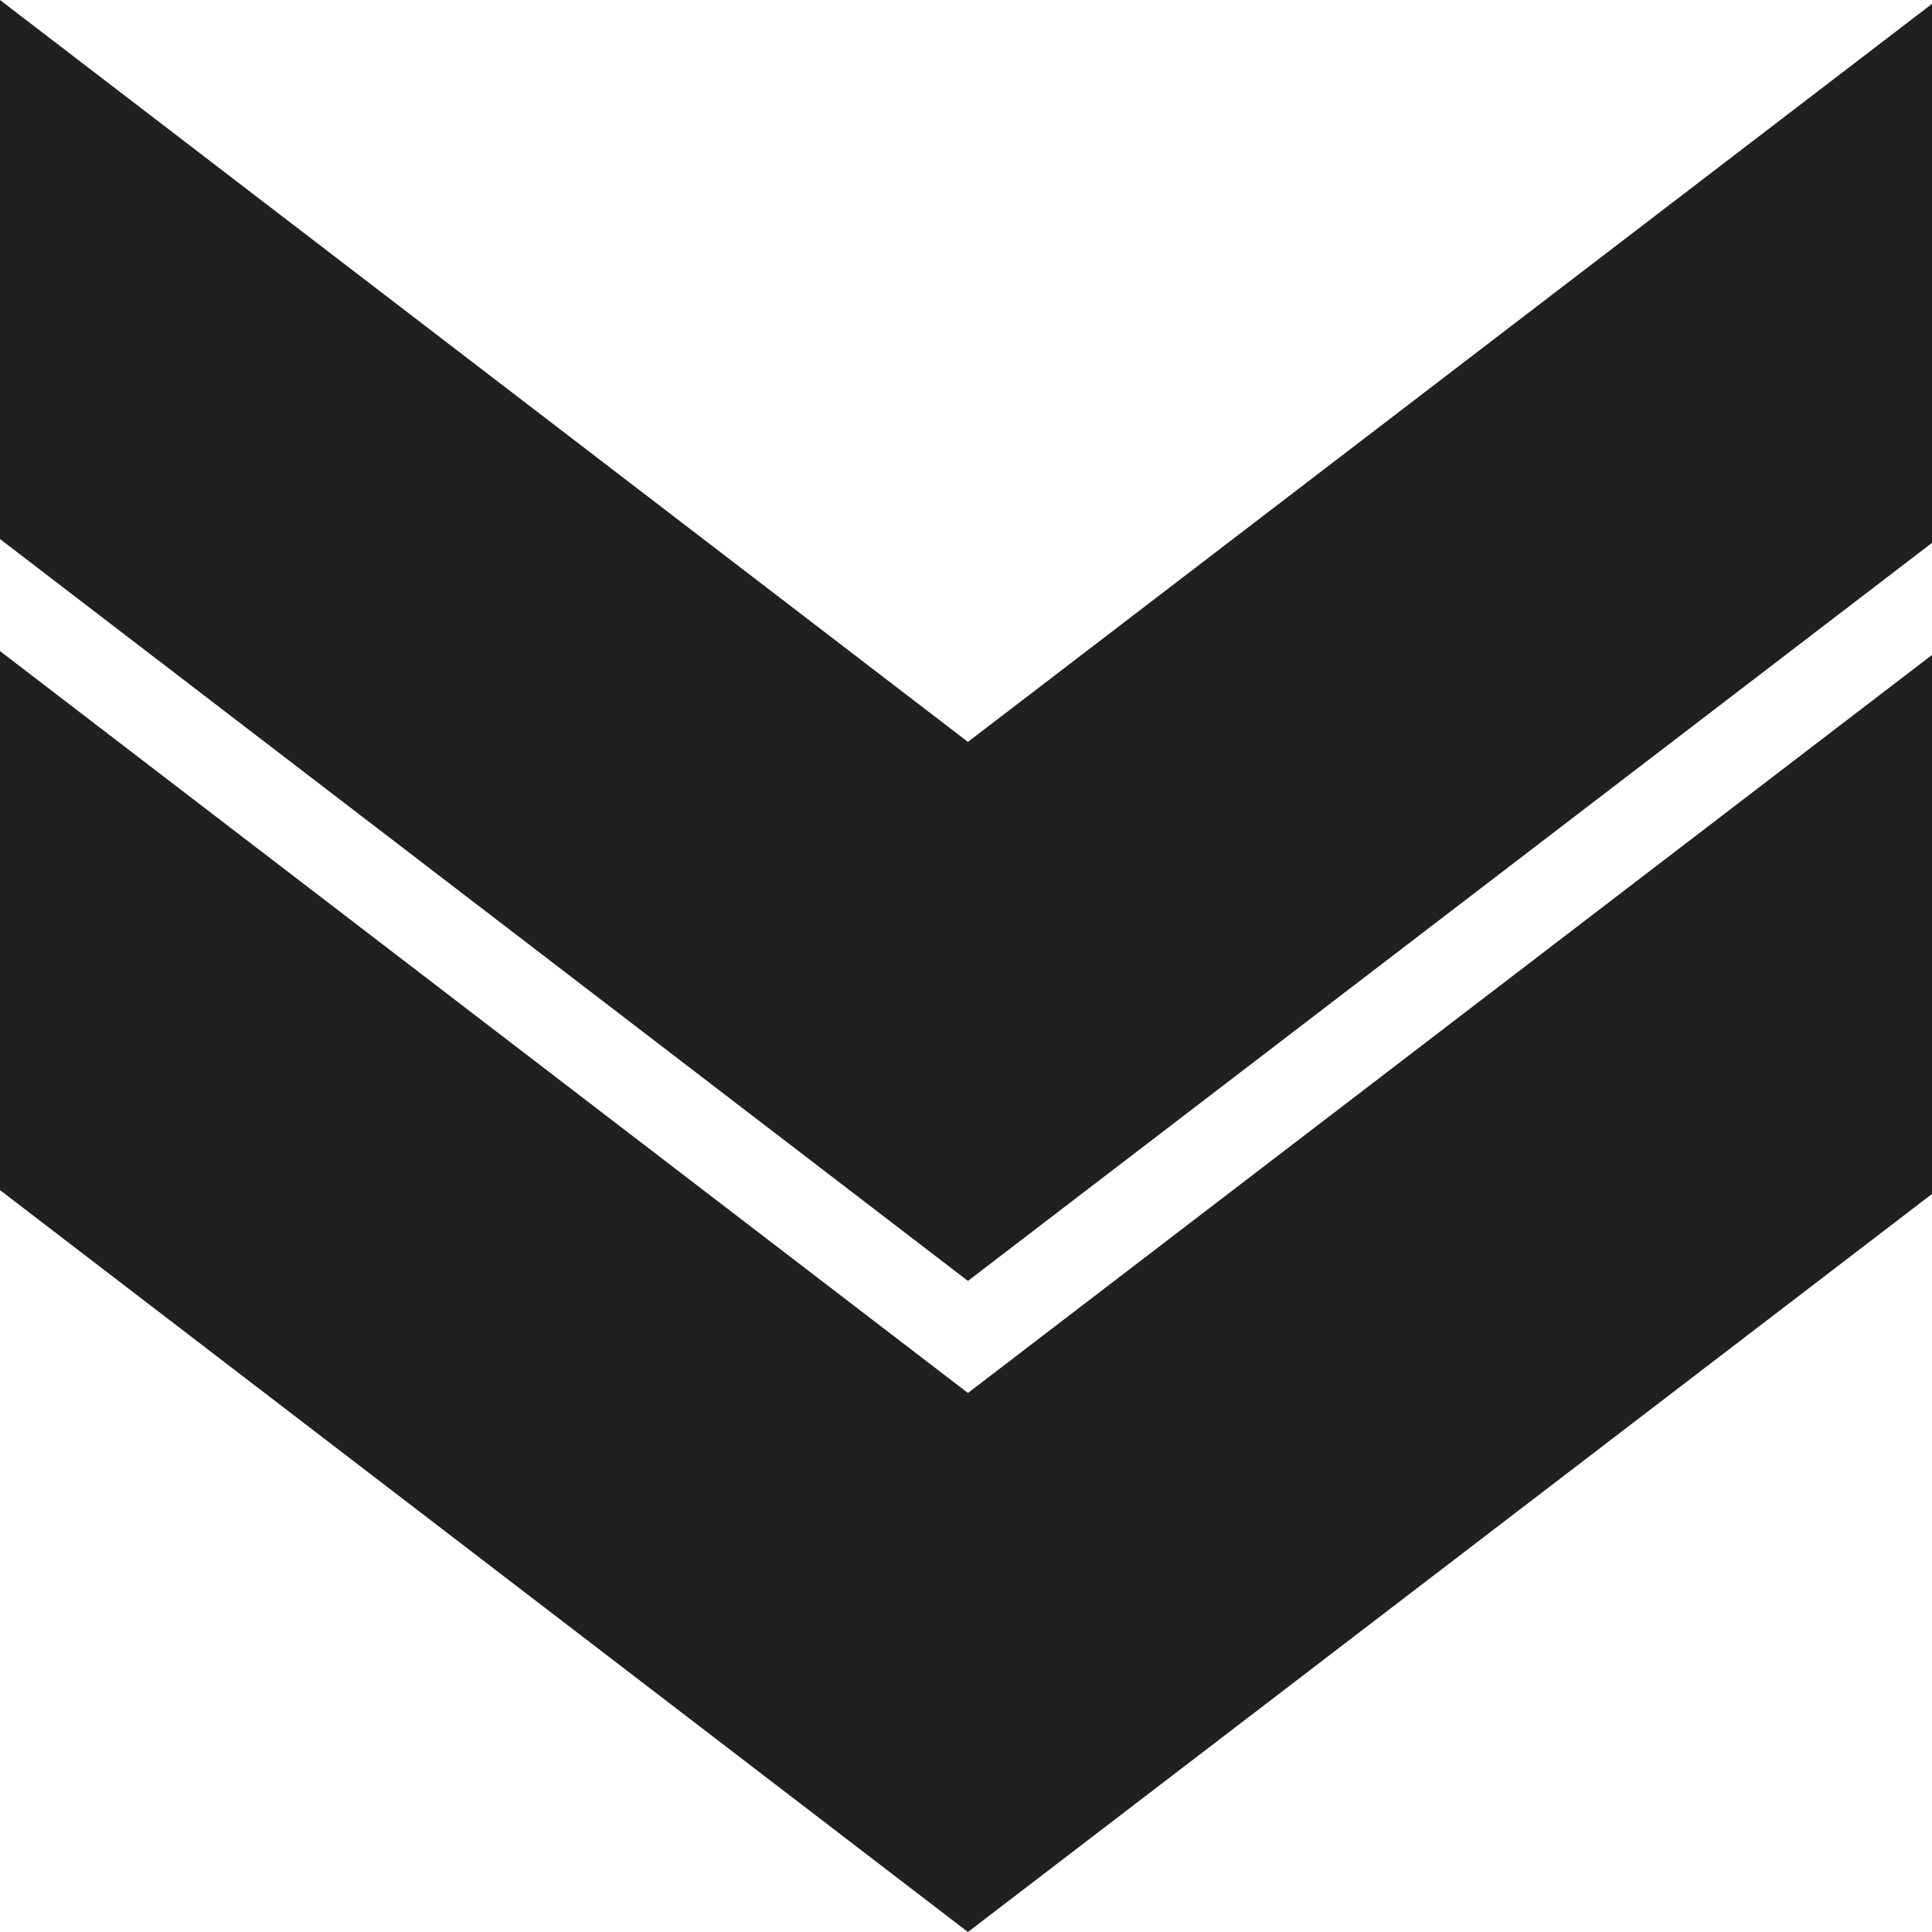 <?xml version="1.0" encoding="utf-8"?>
<!-- Generator: Adobe Illustrator 23.0.3, SVG Export Plug-In . SVG Version: 6.00 Build 0)  -->
<svg version="1.1" id="Isolation_Mode" xmlns="http://www.w3.org/2000/svg" xmlns:xlink="http://www.w3.org/1999/xlink" x="0px"
	 y="0px" viewBox="0 0 100 100" style="enable-background:new 0 0 100 100;" xml:space="preserve">
<style type="text/css">
	.st0{fill:#202020;}
</style>
<path class="st0" d="M0,0v27.9l50.1,38.4L100,28.1V0.2L50.1,38.4L0,0z M49.9,38.9L49.9,38.9L49.9,38.9L49.9,38.9z M49.7,38.4
	L49.7,38.4L49.7,38.4L49.7,38.4z"/>
<path class="st0" d="M0,33.7v27.9L50.1,100L100,61.8V33.9L50.1,72.1L0,33.7z M49.9,72.6L49.9,72.6L49.9,72.6L49.9,72.6z M49.7,72.1
	L49.7,72.1L49.7,72.1L49.7,72.1z"/>
</svg>
